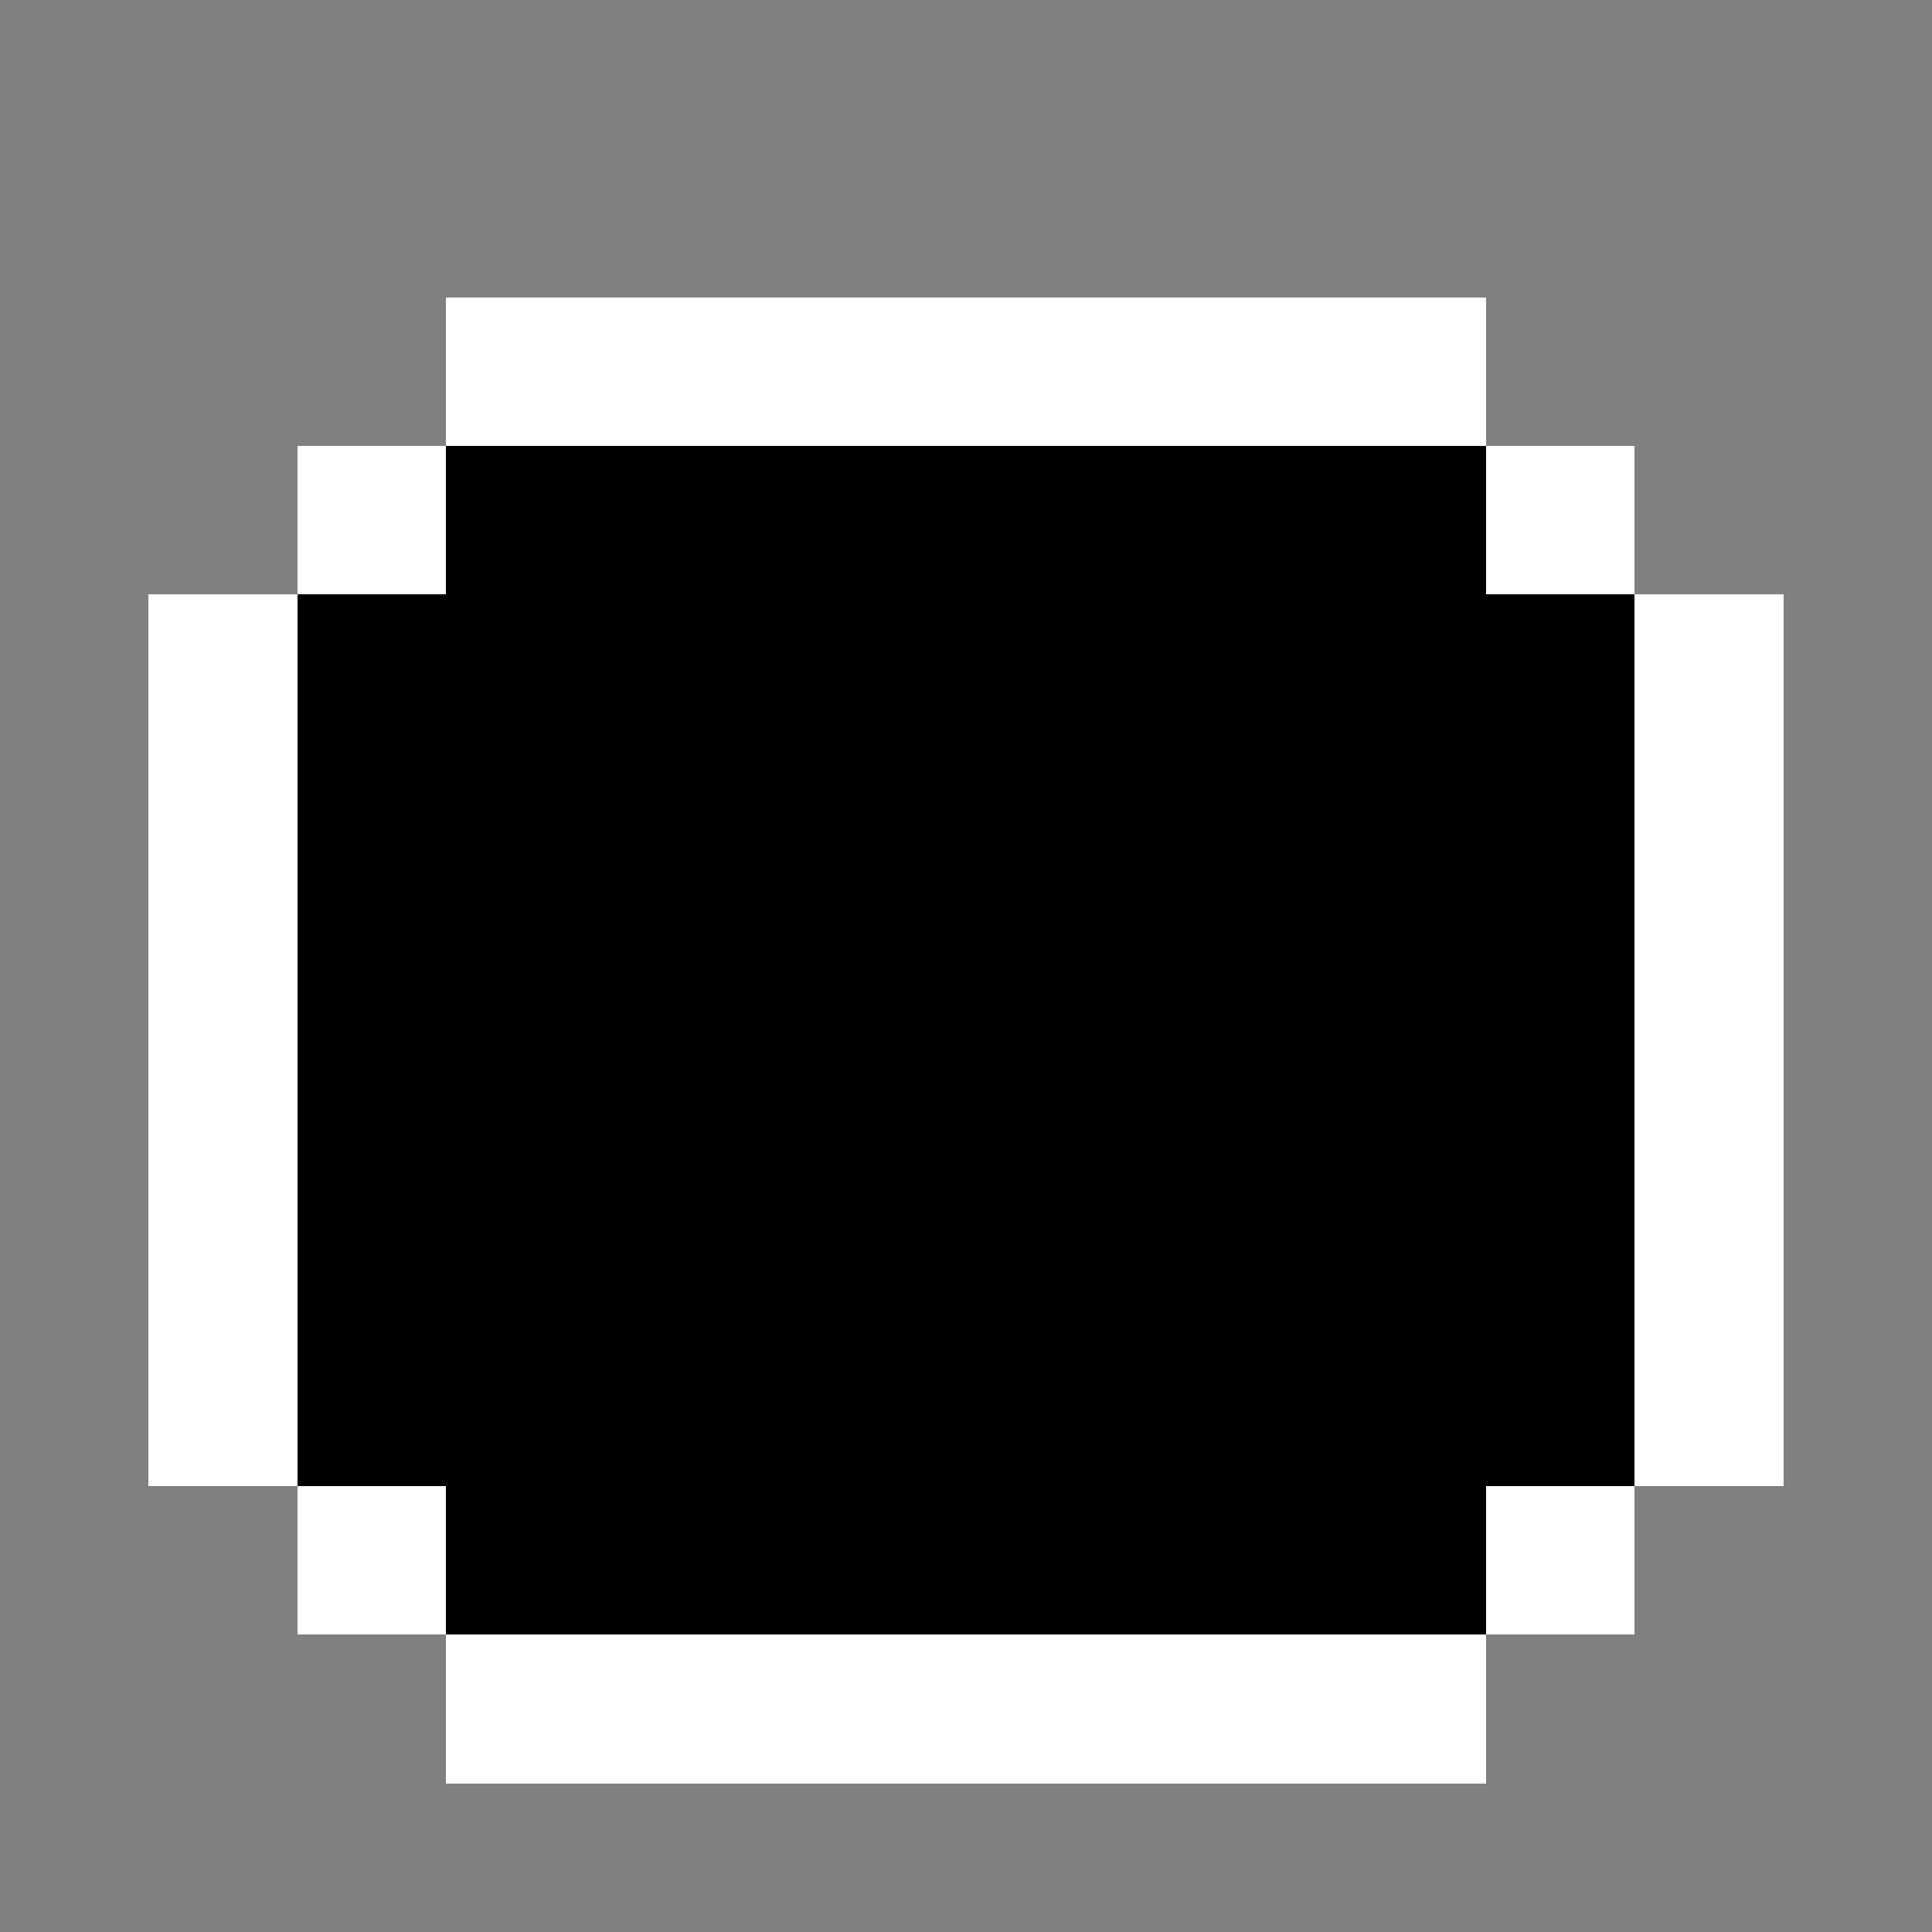 <?xml version="1.0" encoding="UTF-8" standalone="no"?>
<svg
   xmlns:dc="http://purl.org/dc/elements/1.1/"
   xmlns:cc="http://creativecommons.org/ns#"
   xmlns:rdf="http://www.w3.org/1999/02/22-rdf-syntax-ns#"
   xmlns:svg="http://www.w3.org/2000/svg"
   xmlns="http://www.w3.org/2000/svg"
   xmlns:sodipodi="http://sodipodi.sourceforge.net/DTD/sodipodi-0.dtd"
   xmlns:inkscape="http://www.inkscape.org/namespaces/inkscape"
   width="100px"
   height="100px"
   viewBox="0 0 13 13"
   style="shape-rendering:crispEdges;"
   version="1.1"
   id="svg82"
   sodipodi:docname="base-1.svg"
   inkscape:version="1.0.1 (3bc2e813f5, 2020-09-07)">
  <rect x="0" y="0" width="13" height="13" fill="#808080" stroke="none"/>
  <defs
     id="defs86" />
  <sodipodi:namedview
     pagecolor="#e88d8d"
     bordercolor="#666666"
     borderopacity="1"
     objecttolerance="10"
     gridtolerance="10"
     guidetolerance="10"
     inkscape:pageopacity="0"
     inkscape:pageshadow="2"
     inkscape:window-width="1920"
     inkscape:window-height="1017"
     id="namedview84"
     showgrid="false"
     inkscape:zoom="4.25"
     inkscape:cx="90.287328"
     inkscape:cy="52.450385"
     inkscape:window-x="-8"
     inkscape:window-y="-8"
     inkscape:window-maximized="1"
     inkscape:current-layer="svg82"
     inkscape:document-rotation="0"
     inkscape:pagecheckerboard="true" />
  <!-- Background -->
  <!-- BASE FACE OUTLINE -->
  <rect
     x="3"
     y="2"
     width="1"
     height="1"
     fill="white"
     id="rect4" />
  <rect
     x="4"
     y="2"
     width="1"
     height="1"
     fill="white"
     id="rect6" />
  <rect
     x="5"
     y="2"
     width="1"
     height="1"
     fill="white"
     id="rect8" />
  <rect
     x="6"
     y="2"
     width="1"
     height="1"
     fill="white"
     id="rect10" />
  <rect
     x="7"
     y="2"
     width="1"
     height="1"
     fill="white"
     id="rect12" />
  <rect
     x="8"
     y="2"
     width="1"
     height="1"
     fill="white"
     id="rect14" />
  <rect
     x="9"
     y="2"
     width="1"
     height="1"
     fill="white"
     id="rect16" />
  <rect
     x="2"
     y="3"
     width="1"
     height="1"
     fill="white"
     id="rect18" />
  <rect
     x="10"
     y="3"
     width="1"
     height="1"
     fill="white"
     id="rect20" />
  <rect
     x="1"
     y="4"
     width="1"
     height="1"
     fill="white"
     id="rect22" />
  <rect
     x="1"
     y="5"
     width="1"
     height="1"
     fill="white"
     id="rect24" />
  <rect
     x="1"
     y="6"
     width="1"
     height="1"
     fill="white"
     id="rect26" />
  <rect
     x="1"
     y="7"
     width="1"
     height="1"
     fill="white"
     id="rect28" />
  <rect
     x="1"
     y="8"
     width="1"
     height="1"
     fill="white"
     id="rect30" />
  <rect
     x="1"
     y="9"
     width="1"
     height="1"
     fill="white"
     id="rect32" />
  <rect
     x="11"
     y="4"
     width="1"
     height="1"
     fill="white"
     id="rect34" />
  <rect
     x="11"
     y="5"
     width="1"
     height="1"
     fill="white"
     id="rect36" />
  <rect
     x="11"
     y="6"
     width="1"
     height="1"
     fill="white"
     id="rect38"
     style="fill:#ffffff;fill-opacity:1" />
  <rect
     x="11"
     y="7"
     width="1"
     height="1"
     fill="white"
     id="rect40"
     style="fill:#ffffff;fill-opacity:1" />
  <rect
     x="11"
     y="8"
     width="1"
     height="1"
     fill="white"
     id="rect42" />
  <rect
     x="11"
     y="9"
     width="1"
     height="1"
     fill="white"
     id="rect44" />
  <rect
     x="2"
     y="10"
     width="1"
     height="1"
     fill="white"
     id="rect46" />
  <rect
     x="10"
     y="10"
     width="1"
     height="1"
     fill="white"
     id="rect48" />
  <rect
     x="3"
     y="11"
     width="1"
     height="1"
     fill="white"
     id="rect50" />
  <rect
     x="4"
     y="11"
     width="1"
     height="1"
     fill="white"
     id="rect52" />
  <rect
     x="5"
     y="11"
     width="1"
     height="1"
     fill="white"
     id="rect54" />
  <rect
     x="6"
     y="11"
     width="1"
     height="1"
     fill="white"
     id="rect56" />
  <rect
     x="7"
     y="11"
     width="1"
     height="1"
     fill="white"
     id="rect58" />
  <rect
     x="8"
     y="11"
     width="1"
     height="1"
     fill="white"
     id="rect60" />
  <rect
     x="9"
     y="11"
     width="1"
     height="1"
     fill="white"
     id="rect62" />
  <!-- FACE -->
  <!-- eyes -->
  <!-- mouth -->
  <!-- tears -->
  <rect
     x="3"
     y="3"
     width="1"
     height="1"
     fill="#ffffff"
     id="rect4-7"
     style="fill:#000000;fill-opacity:1;stroke-width:1;shape-rendering:crispEdges" />
  <rect
     x="4"
     y="3"
     width="1"
     height="1"
     fill="#ffffff"
     id="rect6-4"
     style="fill:#000000;fill-opacity:1;stroke-width:1;shape-rendering:crispEdges" />
  <rect
     x="5"
     y="3"
     width="1"
     height="1"
     fill="#ffffff"
     id="rect8-0"
     style="fill:#000000;fill-opacity:1;stroke-width:1;shape-rendering:crispEdges" />
  <rect
     x="6"
     y="3"
     width="1"
     height="1"
     fill="#ffffff"
     id="rect10-5"
     style="fill:#000000;fill-opacity:1;stroke-width:1;shape-rendering:crispEdges" />
  <rect
     x="7"
     y="3"
     width="1"
     height="1"
     fill="#ffffff"
     id="rect12-2"
     style="fill:#000000;fill-opacity:1;stroke-width:1;shape-rendering:crispEdges" />
  <rect
     x="8"
     y="3"
     width="1"
     height="1"
     fill="#ffffff"
     id="rect14-6"
     style="fill:#000000;fill-opacity:1;stroke-width:1;shape-rendering:crispEdges" />
  <rect
     x="9"
     y="3"
     width="1"
     height="1"
     fill="#ffffff"
     id="rect16-0"
     style="fill:#000000;fill-opacity:1;stroke-width:1;shape-rendering:crispEdges" />
  <rect
     x="3"
     y="10"
     width="1"
     height="1"
     fill="#ffffff"
     id="rect4-7-5"
     style="fill:#000000;fill-opacity:1;stroke-width:1;shape-rendering:crispEdges" />
  <rect
     x="4"
     y="10"
     width="1"
     height="1"
     fill="#ffffff"
     id="rect6-4-3"
     style="fill:#000000;fill-opacity:1;stroke-width:1;shape-rendering:crispEdges" />
  <rect
     x="5"
     y="10"
     width="1"
     height="1"
     fill="#ffffff"
     id="rect8-0-0"
     style="fill:#000000;fill-opacity:1;stroke-width:1;shape-rendering:crispEdges" />
  <rect
     x="6"
     y="10"
     width="1"
     height="1"
     fill="#ffffff"
     id="rect10-5-2"
     style="fill:#000000;fill-opacity:1;stroke-width:1;shape-rendering:crispEdges" />
  <rect
     x="7"
     y="10"
     width="1"
     height="1"
     fill="#ffffff"
     id="rect12-2-2"
     style="fill:#000000;fill-opacity:1;stroke-width:1;shape-rendering:crispEdges" />
  <rect
     x="8"
     y="10"
     width="1"
     height="1"
     fill="#ffffff"
     id="rect14-6-9"
     style="fill:#000000;fill-opacity:1;stroke-width:1;shape-rendering:crispEdges" />
  <rect
     x="9"
     y="10"
     width="1"
     height="1"
     fill="#ffffff"
     id="rect16-0-1"
     style="fill:#000000;fill-opacity:1;stroke-width:1;shape-rendering:crispEdges" />
  <rect
     x="2"
     y="4"
     width="1"
     height="1"
     fill="#ffffff"
     id="rect4-7-2"
     style="fill:#000000;fill-opacity:1;stroke-width:1;shape-rendering:crispEdges" />
  <rect
     x="3"
     y="4"
     width="1"
     height="1"
     fill="#ffffff"
     id="rect6-4-2"
     style="fill:#000000;fill-opacity:1;stroke-width:1;shape-rendering:crispEdges" />
  <rect
     x="4"
     y="4"
     width="1"
     height="1"
     fill="#ffffff"
     id="rect8-0-5"
     style="fill:#000000;fill-opacity:1;stroke-width:1;shape-rendering:crispEdges" />
  <rect
     x="5"
     y="4"
     width="1"
     height="1"
     fill="#ffffff"
     id="rect10-5-0"
     style="fill:#000000;fill-opacity:1;stroke-width:1;shape-rendering:crispEdges" />
  <rect
     x="6"
     y="4"
     width="1"
     height="1"
     fill="#ffffff"
     id="rect12-2-0"
     style="fill:#000000;fill-opacity:1;stroke-width:1;shape-rendering:crispEdges" />
  <rect
     x="7"
     y="4"
     width="1"
     height="1"
     fill="#ffffff"
     id="rect14-6-93"
     style="fill:#000000;fill-opacity:1;stroke-width:1;shape-rendering:crispEdges" />
  <rect
     x="8"
     y="4"
     width="1"
     height="1"
     fill="#ffffff"
     id="rect16-0-4"
     style="fill:#000000;fill-opacity:1;stroke-width:1;shape-rendering:crispEdges" />
  <rect
     x="9"
     y="4"
     width="1"
     height="1"
     fill="#ffffff"
     id="rect14-6-5"
     style="fill:#000000;fill-opacity:1;stroke-width:1;shape-rendering:crispEdges" />
  <rect
     x="10"
     y="4"
     width="1"
     height="1"
     fill="#ffffff"
     id="rect16-0-11"
     style="fill:#000000;fill-opacity:1;stroke-width:1;shape-rendering:crispEdges" />
  <rect
     x="2"
     y="5"
     width="1"
     height="1"
     fill="#ffffff"
     id="rect4-7-2-6"
     style="fill:#000000;fill-opacity:1;stroke-width:1;shape-rendering:crispEdges" />
  <rect
     x="3"
     y="5"
     width="1"
     height="1"
     fill="#ffffff"
     id="rect6-4-2-1"
     style="fill:#000000;fill-opacity:1;stroke-width:1;shape-rendering:crispEdges" />
  <rect
     x="4"
     y="5"
     width="1"
     height="1"
     fill="#ffffff"
     id="rect8-0-5-4"
     style="fill:#000000;fill-opacity:1;stroke-width:1;shape-rendering:crispEdges" />
  <rect
     x="5"
     y="5"
     width="1"
     height="1"
     fill="#ffffff"
     id="rect10-5-0-0"
     style="fill:#000000;fill-opacity:1;stroke-width:1;shape-rendering:crispEdges" />
  <rect
     x="6"
     y="5"
     width="1"
     height="1"
     fill="#ffffff"
     id="rect12-2-0-7"
     style="fill:#000000;fill-opacity:1;stroke-width:1;shape-rendering:crispEdges" />
  <rect
     x="7"
     y="5"
     width="1"
     height="1"
     fill="#ffffff"
     id="rect14-6-93-9"
     style="fill:#000000;fill-opacity:1;stroke-width:1;shape-rendering:crispEdges" />
  <rect
     x="8"
     y="5"
     width="1"
     height="1"
     fill="#ffffff"
     id="rect16-0-4-1"
     style="fill:#000000;fill-opacity:1;stroke-width:1;shape-rendering:crispEdges" />
  <rect
     x="9"
     y="5"
     width="1"
     height="1"
     fill="#ffffff"
     id="rect14-6-5-6"
     style="fill:#000000;fill-opacity:1;stroke-width:1;shape-rendering:crispEdges" />
  <rect
     x="10"
     y="5"
     width="1"
     height="1"
     fill="#ffffff"
     id="rect16-0-11-0"
     style="fill:#000000;fill-opacity:1;stroke-width:1;shape-rendering:crispEdges" />
  <rect
     x="2"
     y="6"
     width="1"
     height="1"
     fill="#ffffff"
     id="rect4-7-2-1"
     style="fill:#000000;fill-opacity:1;stroke-width:1;shape-rendering:crispEdges" />
  <rect
     x="3"
     y="6"
     width="1"
     height="1"
     fill="#ffffff"
     id="rect6-4-2-2"
     style="fill:#000000;fill-opacity:1;stroke-width:1;shape-rendering:crispEdges" />
  <rect
     x="4"
     y="6"
     width="1"
     height="1"
     fill="#ffffff"
     id="rect8-0-5-0"
     style="fill:#000000;fill-opacity:1;stroke-width:1;shape-rendering:crispEdges" />
  <rect
     x="5"
     y="6"
     width="1"
     height="1"
     fill="#ffffff"
     id="rect10-5-0-2"
     style="fill:#000000;fill-opacity:1;stroke-width:1;shape-rendering:crispEdges" />
  <rect
     x="6"
     y="6"
     width="1"
     height="1"
     fill="#ffffff"
     id="rect12-2-0-5"
     style="fill:#000000;fill-opacity:1;stroke-width:1;shape-rendering:crispEdges" />
  <rect
     x="7"
     y="6"
     width="1"
     height="1"
     fill="#ffffff"
     id="rect14-6-93-7"
     style="fill:#000000;fill-opacity:1;stroke-width:1;shape-rendering:crispEdges" />
  <rect
     x="8"
     y="6"
     width="1"
     height="1"
     fill="#ffffff"
     id="rect16-0-4-13"
     style="fill:#000000;fill-opacity:1;stroke-width:1;shape-rendering:crispEdges" />
  <rect
     x="9"
     y="6"
     width="1"
     height="1"
     fill="#ffffff"
     id="rect14-6-5-8"
     style="fill:#000000;fill-opacity:1;stroke-width:1;shape-rendering:crispEdges" />
  <rect
     x="10"
     y="6"
     width="1"
     height="1"
     fill="#ffffff"
     id="rect16-0-11-7"
     style="fill:#000000;fill-opacity:1;stroke-width:1;shape-rendering:crispEdges" />
  <rect
     x="2"
     y="7"
     width="1"
     height="1"
     fill="#ffffff"
     id="rect4-7-2-61"
     style="fill:#000000;fill-opacity:1;stroke-width:1;shape-rendering:crispEdges" />
  <rect
     x="3"
     y="7"
     width="1"
     height="1"
     fill="#ffffff"
     id="rect6-4-2-5"
     style="fill:#000000;fill-opacity:1;stroke-width:1;shape-rendering:crispEdges" />
  <rect
     x="4"
     y="7"
     width="1"
     height="1"
     fill="#ffffff"
     id="rect8-0-5-1"
     style="fill:#000000;fill-opacity:1;stroke-width:1;shape-rendering:crispEdges" />
  <rect
     x="5"
     y="7"
     width="1"
     height="1"
     fill="#ffffff"
     id="rect10-5-0-1"
     style="fill:#000000;fill-opacity:1;stroke-width:1;shape-rendering:crispEdges" />
  <rect
     x="6"
     y="7"
     width="1"
     height="1"
     fill="#ffffff"
     id="rect12-2-0-9"
     style="fill:#000000;fill-opacity:1;stroke-width:1;shape-rendering:crispEdges" />
  <rect
     x="7"
     y="7"
     width="1"
     height="1"
     fill="#ffffff"
     id="rect14-6-93-78"
     style="fill:#000000;fill-opacity:1;stroke-width:1;shape-rendering:crispEdges" />
  <rect
     x="8"
     y="7"
     width="1"
     height="1"
     fill="#ffffff"
     id="rect16-0-4-2"
     style="fill:#000000;fill-opacity:1;stroke-width:1;shape-rendering:crispEdges" />
  <rect
     x="9"
     y="7"
     width="1"
     height="1"
     fill="#ffffff"
     id="rect14-6-5-68"
     style="fill:#000000;fill-opacity:1;stroke-width:1;shape-rendering:crispEdges" />
  <rect
     x="10"
     y="7"
     width="1"
     height="1"
     fill="#ffffff"
     id="rect16-0-11-5"
     style="fill:#000000;fill-opacity:1;stroke-width:1;shape-rendering:crispEdges" />
  <rect
     x="2"
     y="8"
     width="1"
     height="1"
     fill="#ffffff"
     id="rect4-7-2-4"
     style="fill:#000000;fill-opacity:1;stroke-width:1;shape-rendering:crispEdges" />
  <rect
     x="3"
     y="8"
     width="1"
     height="1"
     fill="#ffffff"
     id="rect6-4-2-4"
     style="fill:#000000;fill-opacity:1;stroke-width:1;shape-rendering:crispEdges" />
  <rect
     x="4"
     y="8"
     width="1"
     height="1"
     fill="#ffffff"
     id="rect8-0-5-2"
     style="fill:#000000;fill-opacity:1;stroke-width:1;shape-rendering:crispEdges" />
  <rect
     x="5"
     y="8"
     width="1"
     height="1"
     fill="#ffffff"
     id="rect10-5-0-9"
     style="fill:#000000;fill-opacity:1;stroke-width:1;shape-rendering:crispEdges" />
  <rect
     x="6"
     y="8"
     width="1"
     height="1"
     fill="#ffffff"
     id="rect12-2-0-79"
     style="fill:#000000;fill-opacity:1;stroke-width:1;shape-rendering:crispEdges" />
  <rect
     x="7"
     y="8"
     width="1"
     height="1"
     fill="#ffffff"
     id="rect14-6-93-74"
     style="fill:#000000;fill-opacity:1;stroke-width:1;shape-rendering:crispEdges" />
  <rect
     x="8"
     y="8"
     width="1"
     height="1"
     fill="#ffffff"
     id="rect16-0-4-0"
     style="fill:#000000;fill-opacity:1;stroke-width:1;shape-rendering:crispEdges" />
  <rect
     x="9"
     y="8"
     width="1"
     height="1"
     fill="#ffffff"
     id="rect14-6-5-85"
     style="fill:#000000;fill-opacity:1;stroke-width:1;shape-rendering:crispEdges" />
  <rect
     x="10"
     y="8"
     width="1"
     height="1"
     fill="#ffffff"
     id="rect16-0-11-74"
     style="fill:#000000;fill-opacity:1;stroke-width:1;shape-rendering:crispEdges" />
  <rect
     x="2"
     y="9"
     width="1"
     height="1"
     fill="#ffffff"
     id="rect4-7-2-11"
     style="fill:#000000;fill-opacity:1;stroke-width:1;shape-rendering:crispEdges" />
  <rect
     x="3"
     y="9"
     width="1"
     height="1"
     fill="#ffffff"
     id="rect6-4-2-9"
     style="fill:#000000;fill-opacity:1;stroke-width:1;shape-rendering:crispEdges" />
  <rect
     x="4"
     y="9"
     width="1"
     height="1"
     fill="#ffffff"
     id="rect8-0-5-8"
     style="fill:#000000;fill-opacity:1;stroke-width:1;shape-rendering:crispEdges" />
  <rect
     x="5"
     y="9"
     width="1"
     height="1"
     fill="#ffffff"
     id="rect10-5-0-7"
     style="fill:#000000;fill-opacity:1;stroke-width:1;shape-rendering:crispEdges" />
  <rect
     x="6"
     y="9"
     width="1"
     height="1"
     fill="#ffffff"
     id="rect12-2-0-1"
     style="fill:#000000;fill-opacity:1;stroke-width:1;shape-rendering:crispEdges" />
  <rect
     x="7"
     y="9"
     width="1"
     height="1"
     fill="#ffffff"
     id="rect14-6-93-2"
     style="fill:#000000;fill-opacity:1;stroke-width:1;shape-rendering:crispEdges" />
  <rect
     x="8"
     y="9"
     width="1"
     height="1"
     fill="#ffffff"
     id="rect16-0-4-12"
     style="fill:#000000;fill-opacity:1;stroke-width:1;shape-rendering:crispEdges" />
  <rect
     x="9"
     y="9"
     width="1"
     height="1"
     fill="#ffffff"
     id="rect14-6-5-80"
     style="fill:#000000;fill-opacity:1;stroke-width:1;shape-rendering:crispEdges" />
  <rect
     x="10"
     y="9"
     width="1"
     height="1"
     fill="#ffffff"
     id="rect16-0-11-56"
     style="fill:#000000;fill-opacity:1;stroke-width:1;shape-rendering:crispEdges" />
</svg>
